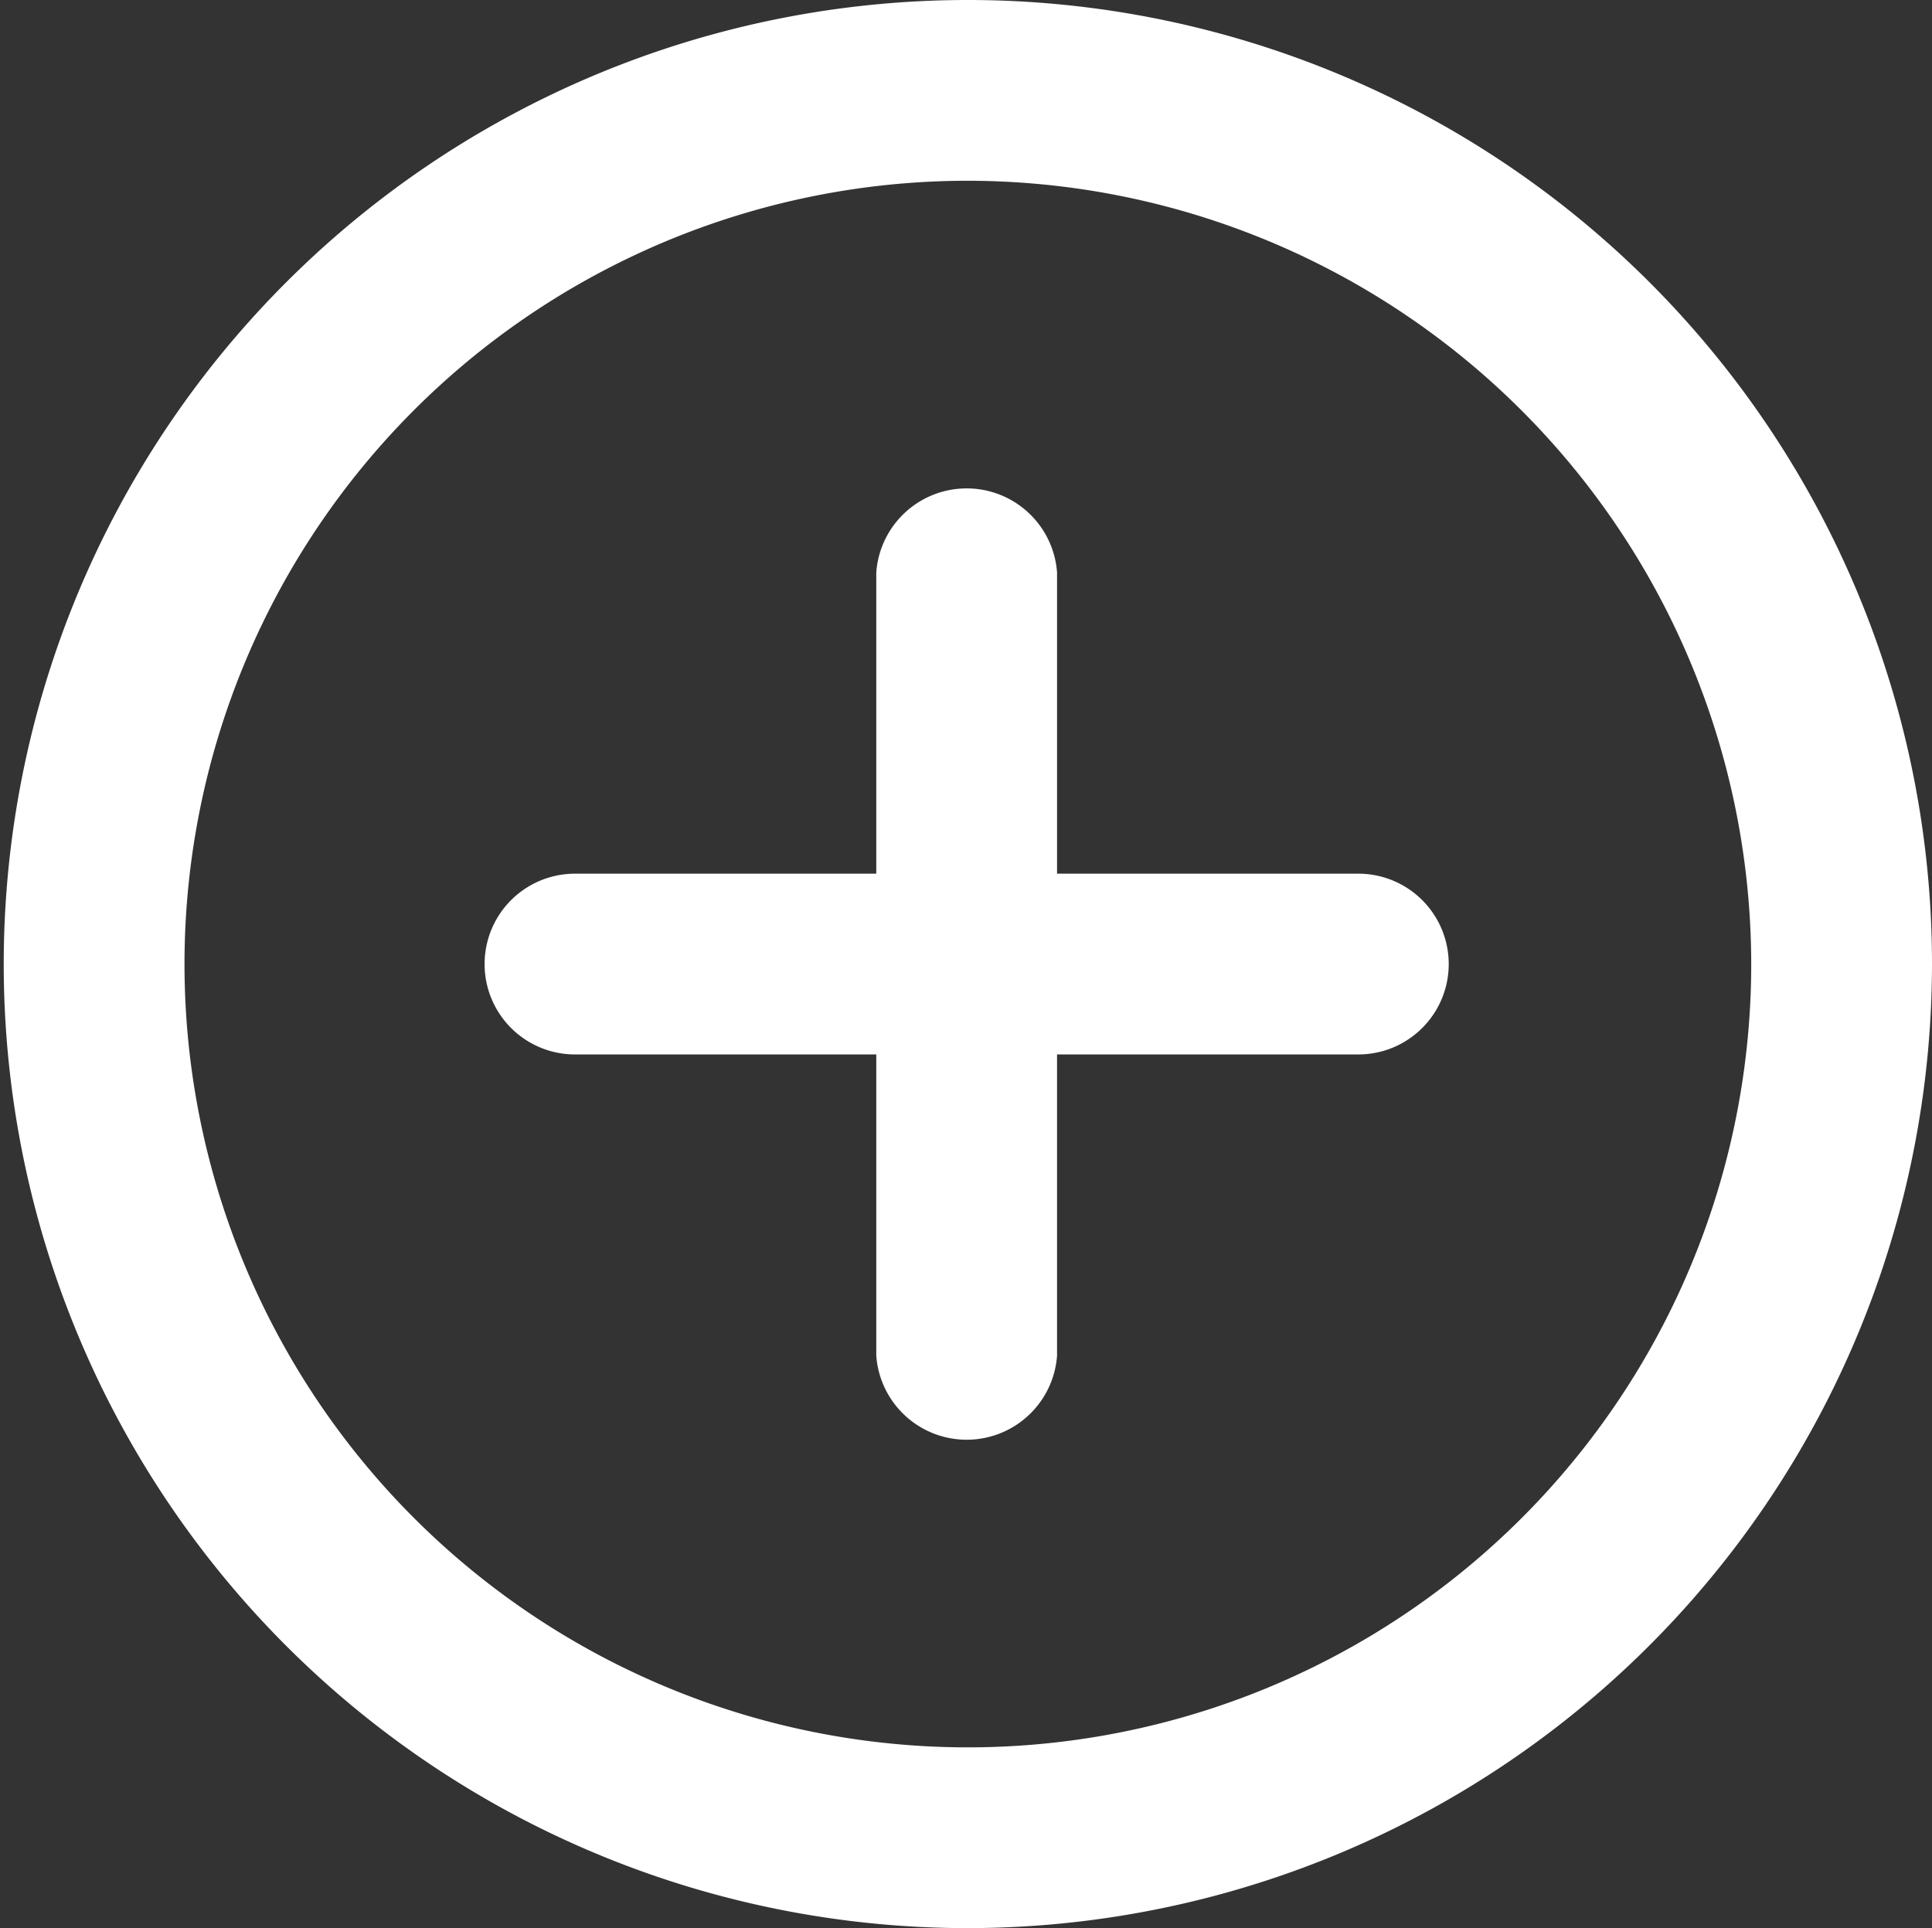 <?xml version="1.0" encoding="UTF-8"?> <svg xmlns="http://www.w3.org/2000/svg" width="16.031" height="16" viewBox="0 0 16.031 16"><rect x="0" y="0" width="16.031" height="16" fill="#333333" stroke="none"/><defs><style> .cls-1 { fill: #fff; fill-rule: evenodd; } </style></defs><path id="CIRCLE_PLUS" data-name="CIRCLE / PLUS" class="cls-1" d="M994.983,1354a8,8,0,1,1,8.017-8A8.007,8.007,0,0,1,994.983,1354Zm0-14.5a6.5,6.5,0,1,0,6.517,6.5A6.507,6.507,0,0,0,994.983,1339.5Zm3.257,7.25h-2.5v2.5a0.752,0.752,0,0,1-1.5,0v-2.5h-2.5a0.75,0.75,0,1,1,0-1.5h2.5v-2.5a0.752,0.752,0,0,1,1.5,0v2.5h2.5A0.75,0.75,0,1,1,998.24,1346.75Z" transform="translate(-986.969 -1338)"></path></svg> 